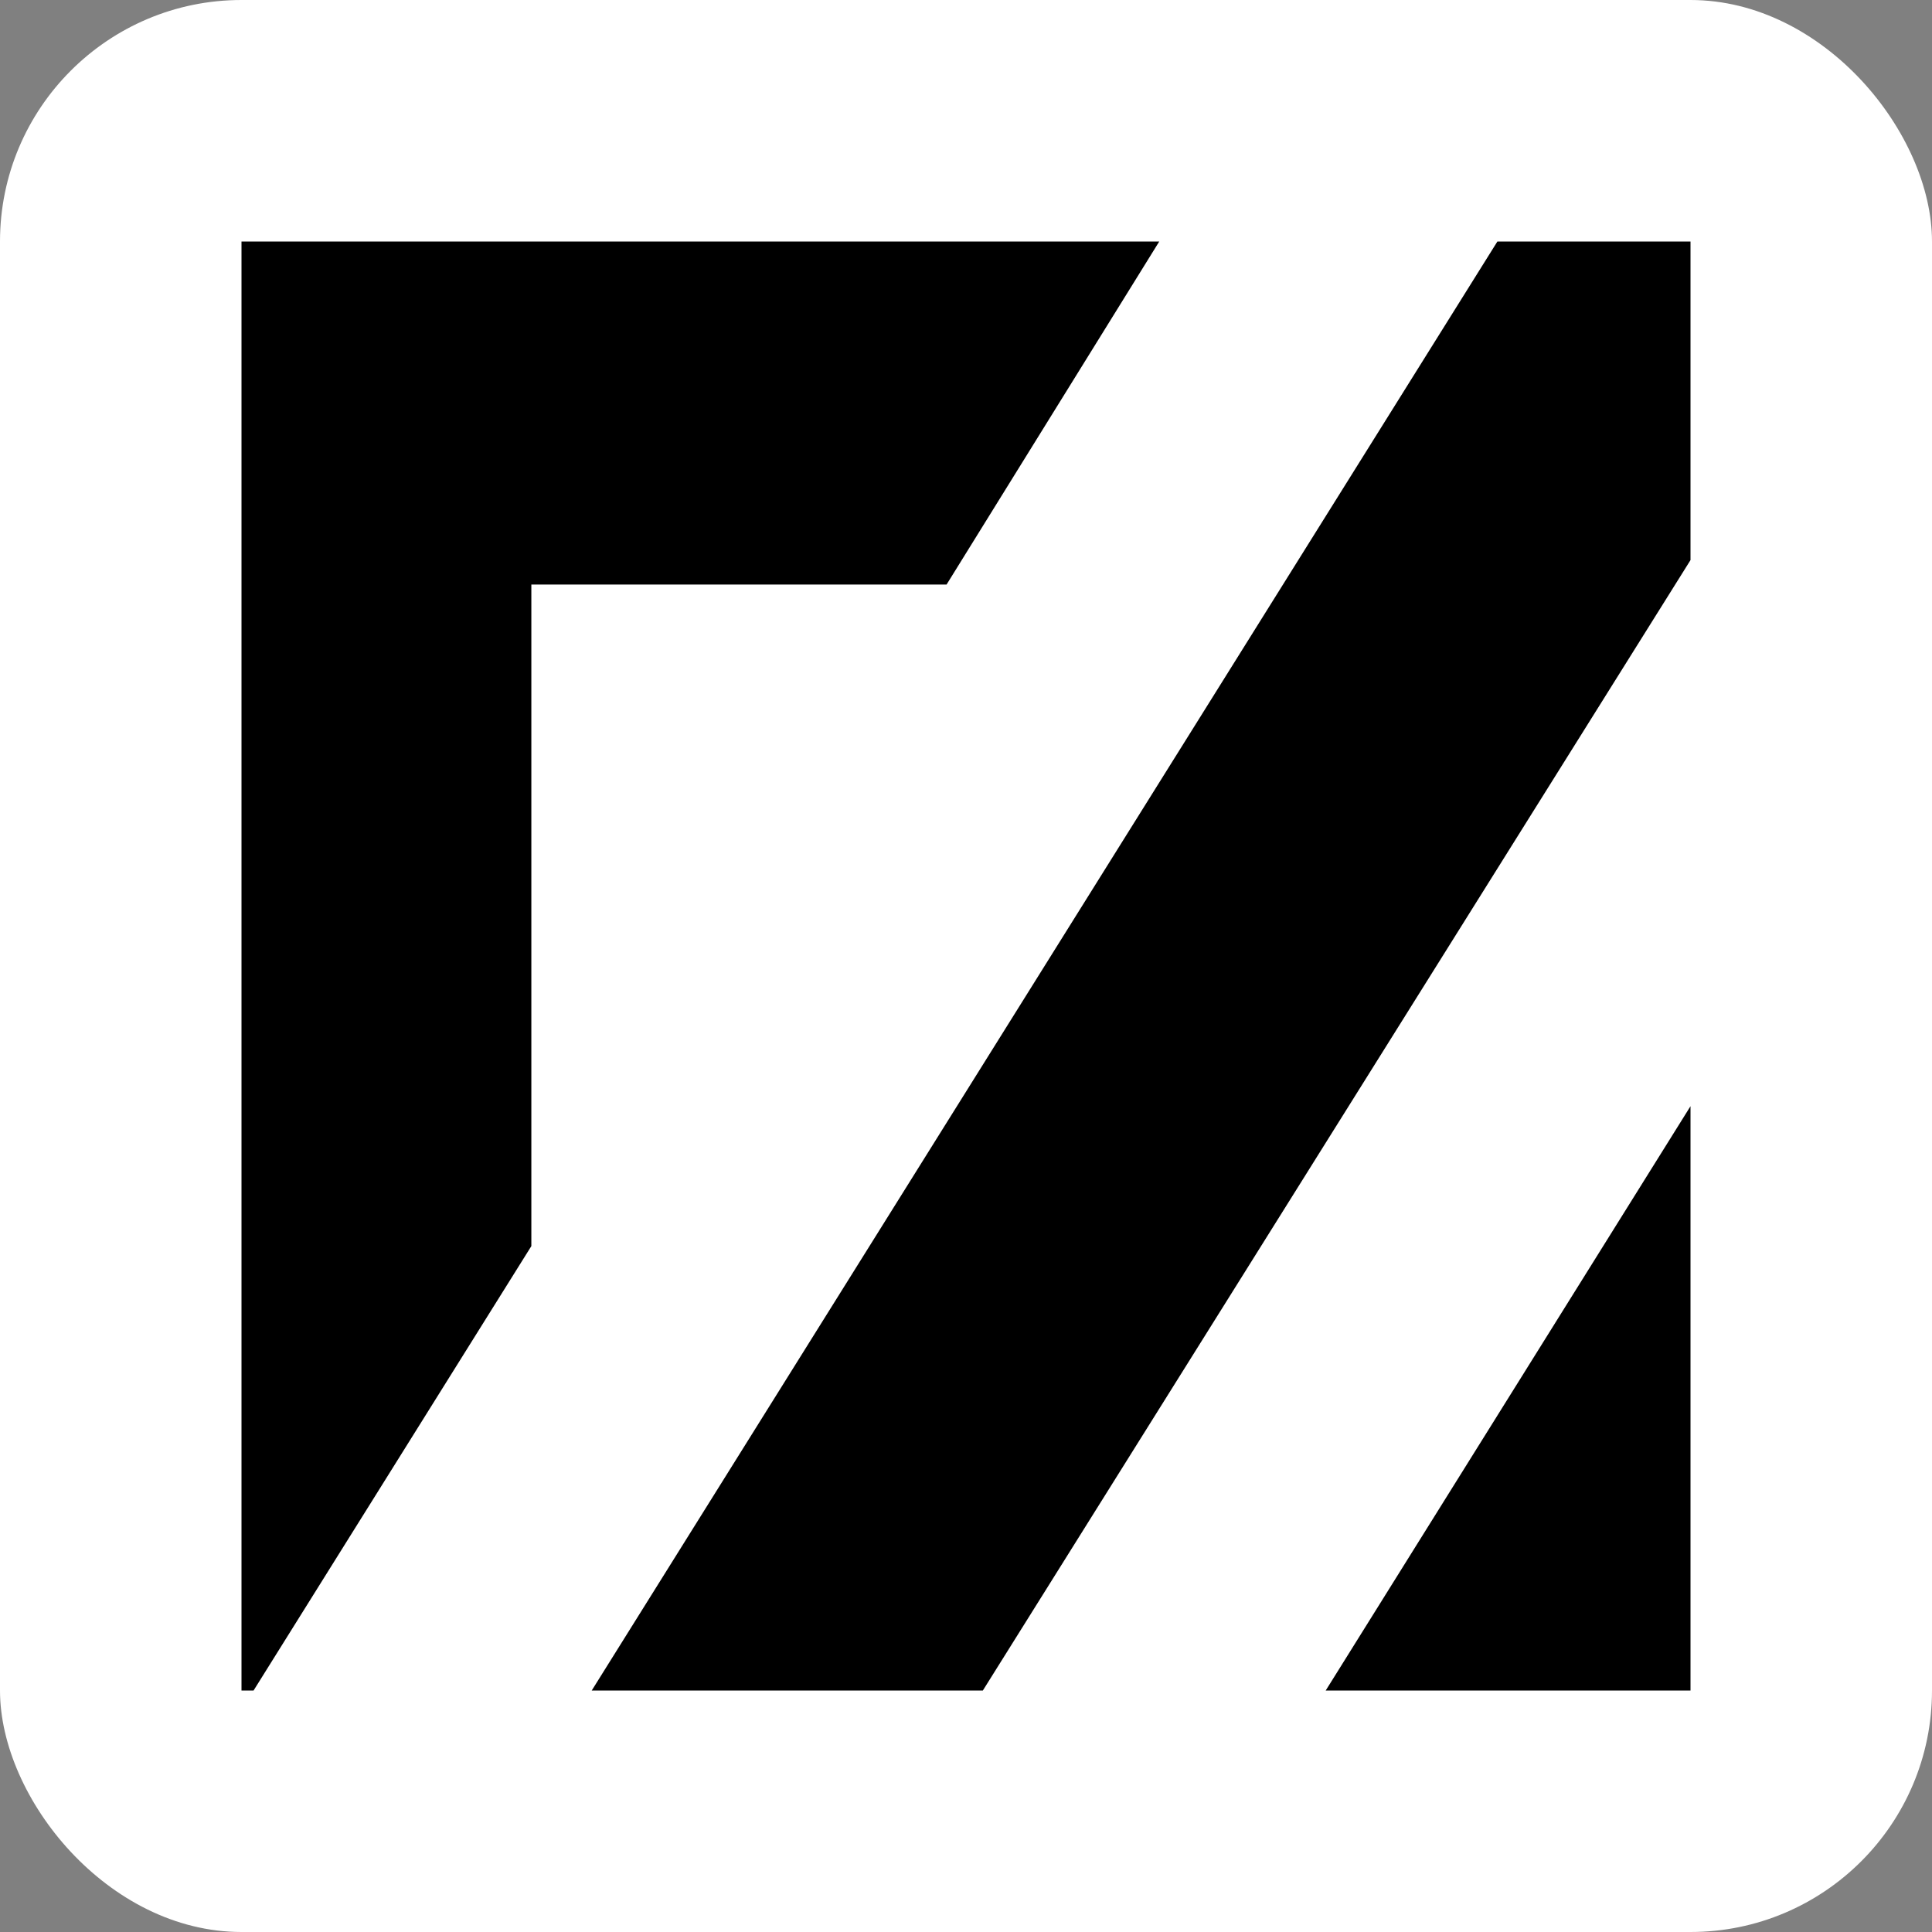 <svg width="40" height="40" viewBox="0 0 40 40" fill="none" xmlns="http://www.w3.org/2000/svg">
<rect x="0" y="0" width="40" height="40" fill="#808080" stroke="none"/>
<rect width="40" height="40" rx="5" fill="white"/>
<g clip-path="url(#clip0_70_67)">
<g clip-path="url(#clip1_70_67)">
<path d="M26.199 37L36 21.301V37H26.199ZM11.001 37L31.002 5H36V9.999L19.097 37H10.994H11.001ZM4 5H24.001L19.598 12.102H11.001V25.799L4 37V5Z" fill="black"/>
</g>
</g>
<defs>
<clipPath id="clip0_70_67">
<rect width="30" height="30" fill="white" transform="translate(5 5)"/>
</clipPath>
<clipPath id="clip1_70_67">
<rect width="32" height="32" fill="white" transform="translate(4 5)"/>
</clipPath>
</defs>
</svg>
